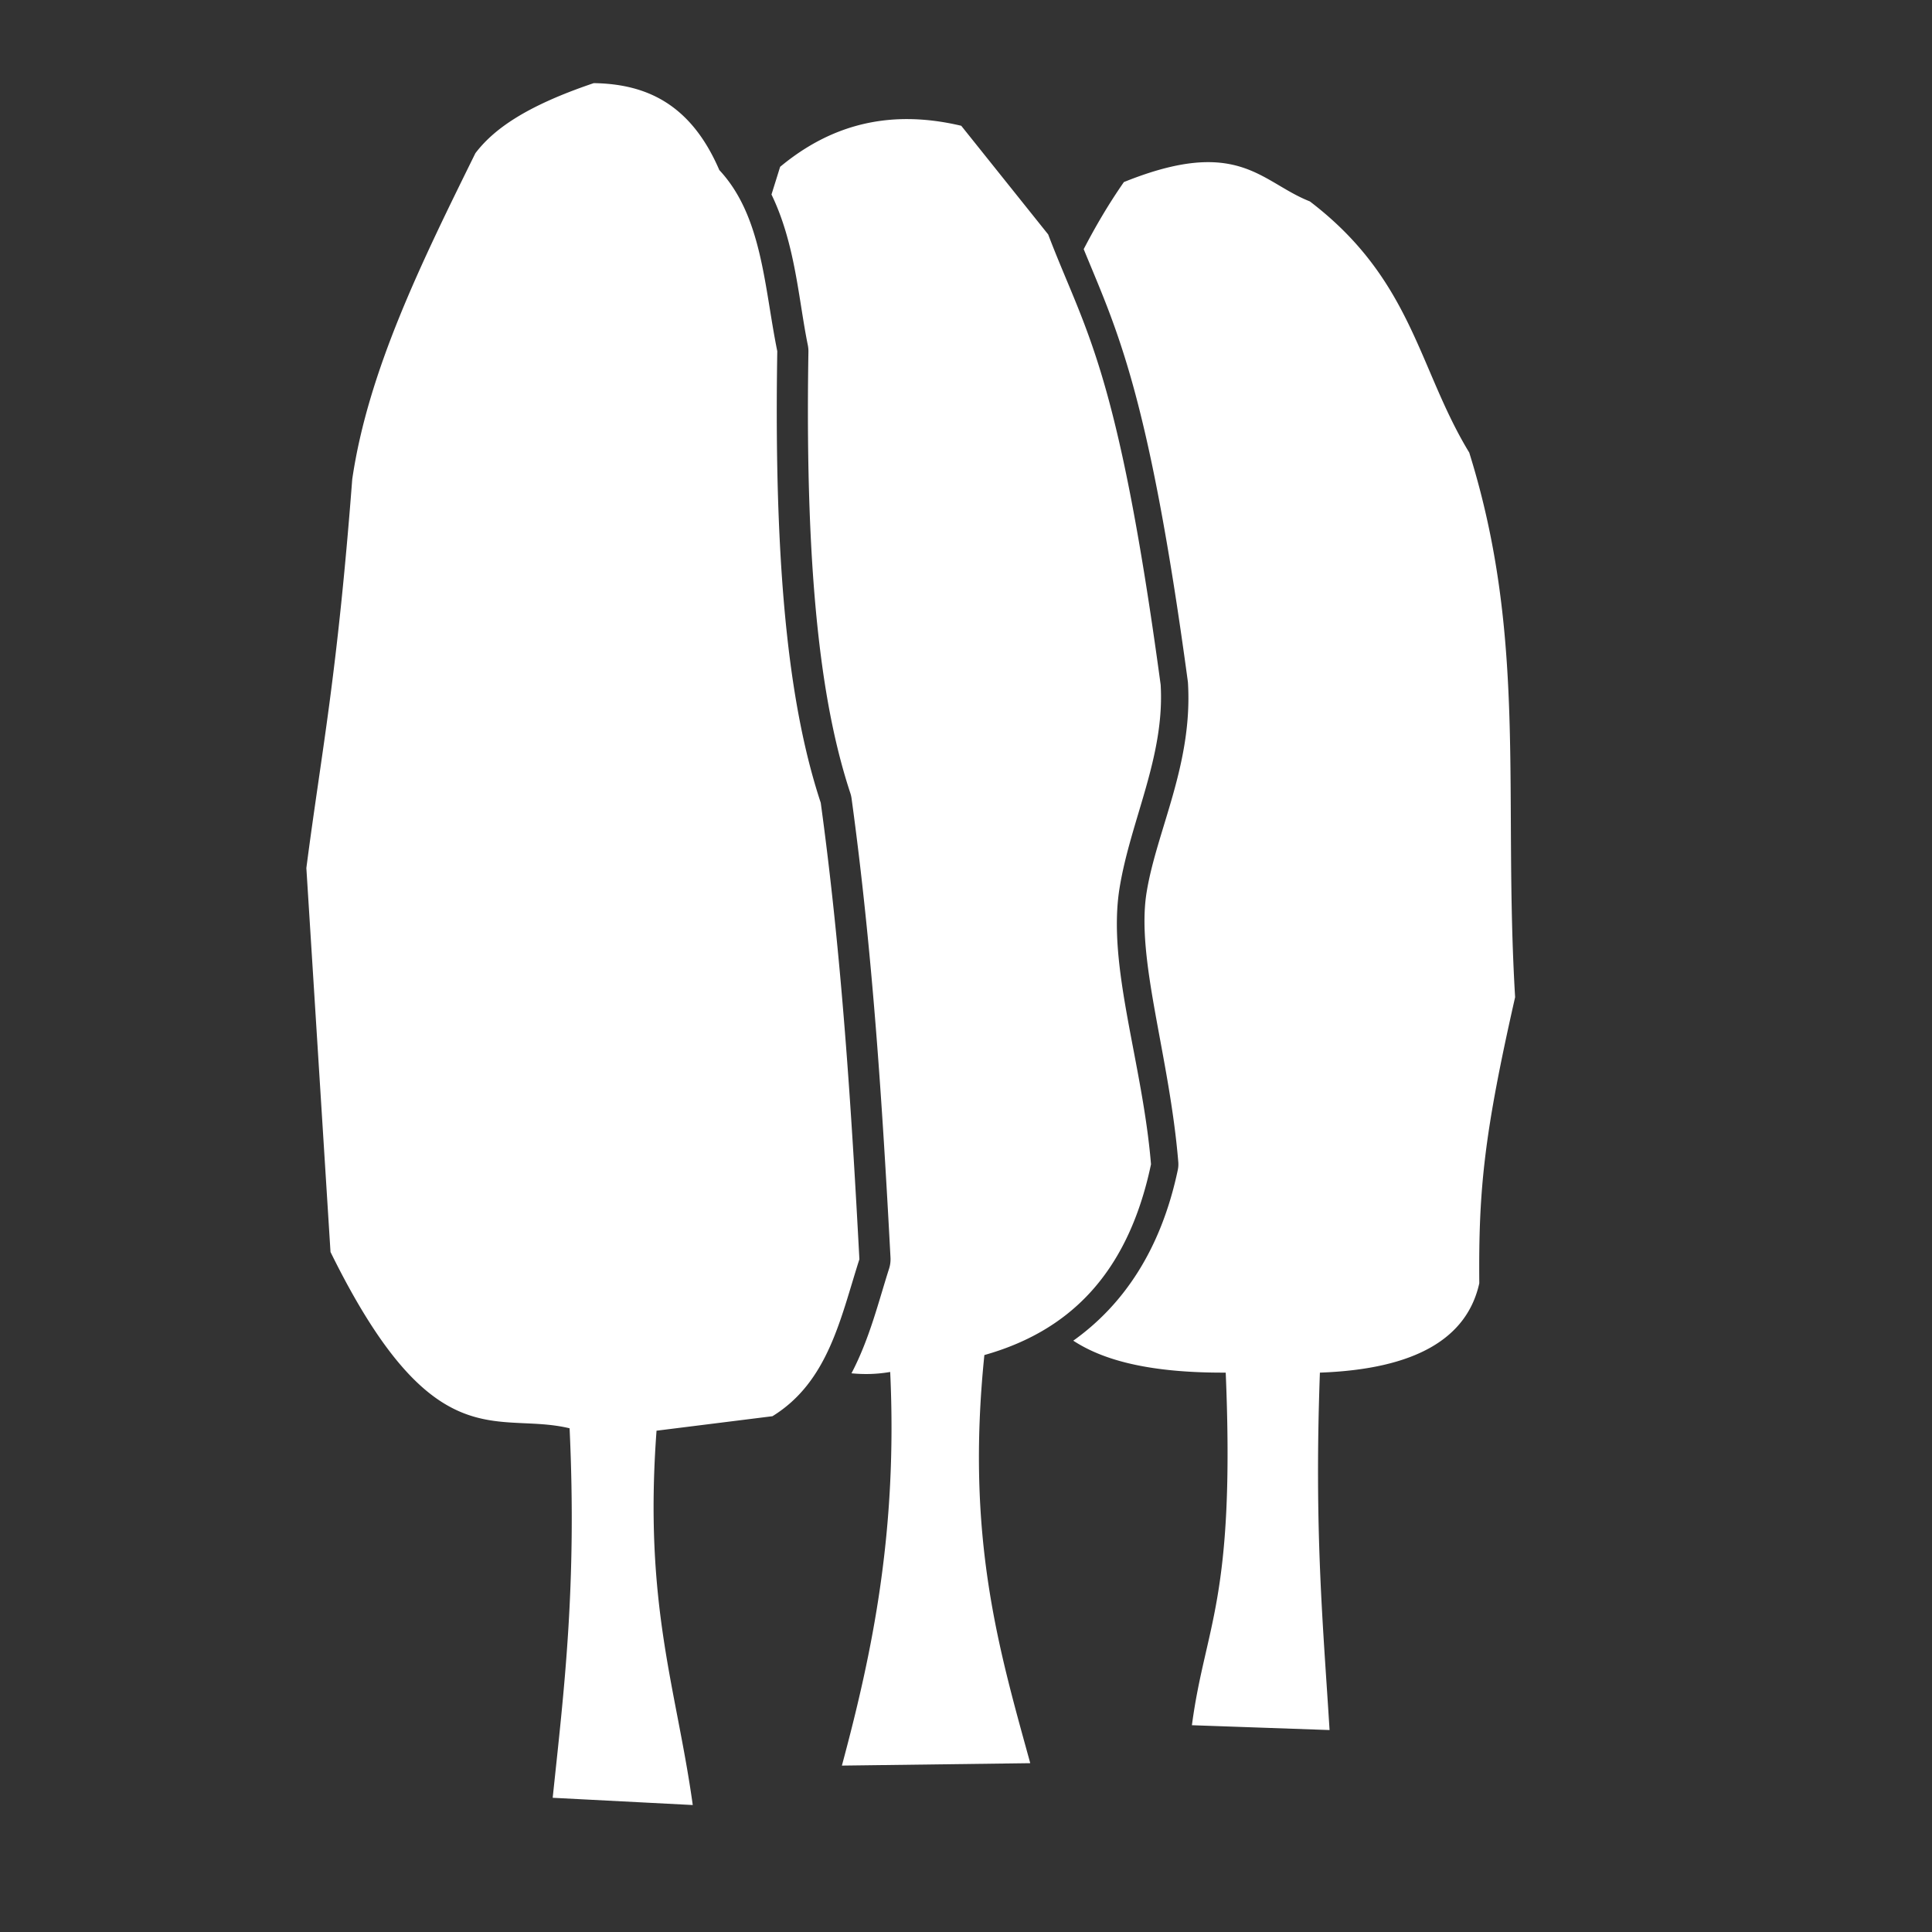 <svg xmlns:dc="http://purl.org/dc/elements/1.1/" xmlns:cc="http://creativecommons.org/ns#" xmlns:rdf="http://www.w3.org/1999/02/22-rdf-syntax-ns#" xmlns:svg="http://www.w3.org/2000/svg" xmlns="http://www.w3.org/2000/svg" xmlns:sodipodi="http://sodipodi.sourceforge.net/DTD/sodipodi-0.dtd" xmlns:inkscape="http://www.inkscape.org/namespaces/inkscape" viewBox="0 0 100 100" version="1.1" x="0px" y="0px" aria-hidden="true" width="100px" height="100px" style="fill:url(#CerosGradient_id5e7a70fe5);"><rect x="0" y="0" width="100" height="100" fill="#333333" stroke="none"/><defs><linearGradient class="cerosgradient" data-cerosgradient="true" id="CerosGradient_id5e7a70fe5" gradientUnits="userSpaceOnUse" x1="50%" y1="100%" x2="50%" y2="0%"><stop offset="0%" stop-color="#FFFFFF"/><stop offset="100%" stop-color="#FFFFFF"/></linearGradient><linearGradient/></defs><g><path style="opacity:1;fill:#000000;fill-opacity:1;stroke:none;stroke-width:4;stroke-linejoin:miter;stroke-miterlimit:4;stroke-dasharray:none;stroke-opacity:1;fill:url(#CerosGradient_id5e7a70fe5);" d="M 30.732 4.303 C 27.157 5.511 25.53 6.719 24.607 7.928 C 21.832 13.553 19.056 19.178 18.232 24.803 C 17.441 35.122 16.649 38.839 15.857 44.928 L 17.107 64.803 C 22.455 75.669 25.69 73.016 29.482 73.928 C 29.863 82.094 29.195 87.467 28.607 93.053 L 35.857 93.428 C 35.019 87.395 33.313 83.1 33.982 74.053 L 39.982 73.303 C 42.873 71.521 43.504 68.234 44.482 65.178 C 44.063 57.292 43.558 49.411 42.482 41.553 C 41.028 37.143 40.028 30.549 40.232 18.178 C 39.555 14.859 39.461 11.191 37.232 8.803 C 35.739 5.336 33.398 4.344 30.732 4.303 z M 47.021 6.164 C 44.433 6.145 42.263 7.069 40.379 8.635 C 40.23 9.119 40.081 9.589 39.932 10.068 C 41.169 12.62 41.33 15.498 41.811 17.855 A 1.611 1.611 0 0 1 41.844 18.205 C 41.641 30.48 42.638 36.885 44.012 41.049 A 1.611 1.611 0 0 1 44.078 41.334 C 45.164 49.268 45.672 57.195 46.092 65.092 A 1.611 1.611 0 0 1 46.018 65.668 C 45.486 67.328 45.014 69.289 44.072 71.082 C 44.712 71.144 45.375 71.135 46.076 71.012 C 46.461 79.225 45.168 85.48 43.576 91.387 L 53.326 91.262 C 51.703 85.363 49.981 79.6 50.951 70.137 C 55.176 68.945 58.345 66.111 59.576 60.262 C 59.138 54.976 57.288 49.997 57.951 45.947 C 58.526 42.436 60.293 39.16 60.076 35.447 C 57.844 18.952 56.168 17.169 54.254 12.135 L 49.754 6.51 C 48.793 6.283 47.884 6.171 47.021 6.164 z M 62.523 8.393 C 61.415 8.394 60.027 8.675 58.172 9.424 C 57.367 10.581 56.693 11.739 56.092 12.896 C 57.771 17.004 59.445 20.216 61.48 35.258 A 1.417 1.417 0 0 1 61.49 35.365 C 61.736 39.574 59.872 42.983 59.35 46.176 C 58.785 49.628 60.529 54.604 60.988 60.145 A 1.417 1.417 0 0 1 60.963 60.553 C 60.088 64.711 58.125 67.56 55.553 69.393 C 57.151 70.44 59.593 71.064 63.443 71.047 C 63.938 82.851 62.382 84.113 61.693 89.297 L 68.818 89.547 C 68.485 84.13 68.017 79.313 68.318 71.047 C 73.283 70.868 75.936 69.267 76.568 66.422 C 76.526 61.584 76.811 58.724 78.422 51.615 C 77.796 41.095 79.059 33.056 76.047 23.424 C 73.402 19.079 73.113 14.472 67.797 10.424 C 66.049 9.737 64.962 8.389 62.523 8.393 z "/></g></svg>
